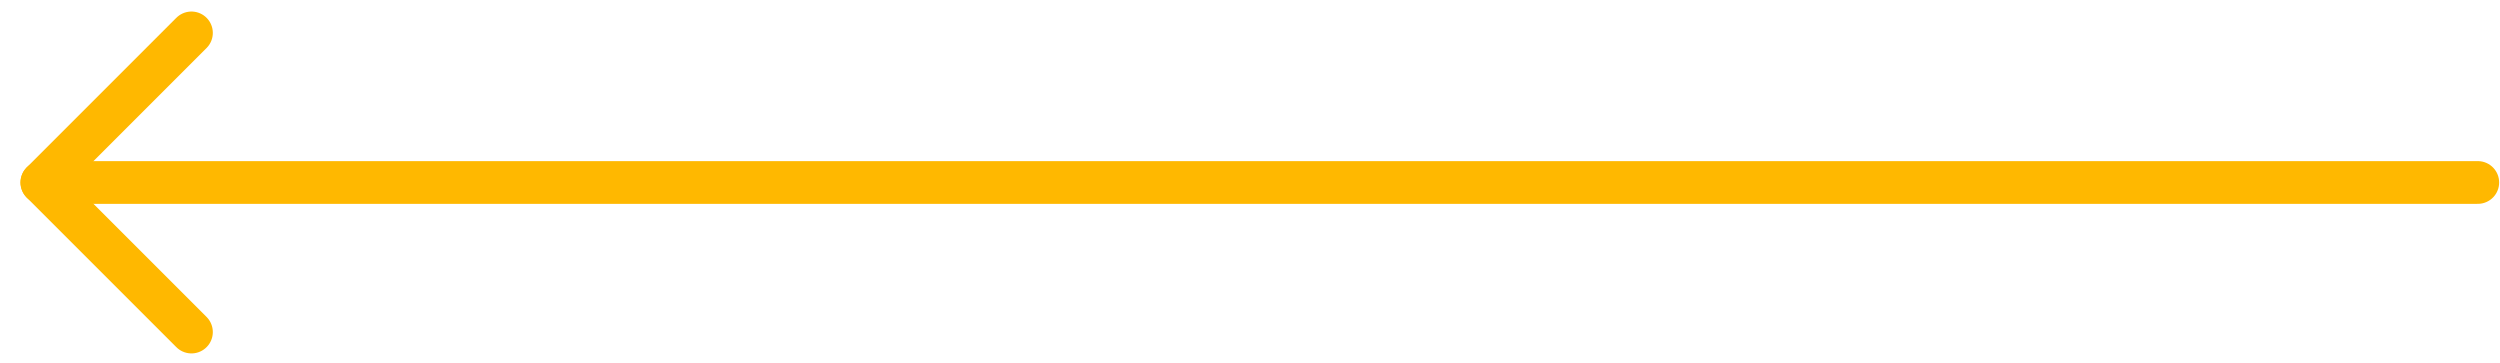 <svg width="117" height="17" viewBox="0 0 117 17" fill="none" xmlns="http://www.w3.org/2000/svg">
<path d="M115.96 8.54L1.96 8.54" stroke="#FFB800" stroke-width="2" stroke-linecap="round" stroke-linejoin="round"/>
<path d="M8.96 1.54L1.96 8.54L8.96 15.54" stroke="#FFB800" stroke-width="2" stroke-linecap="round" stroke-linejoin="round"/>
</svg>
